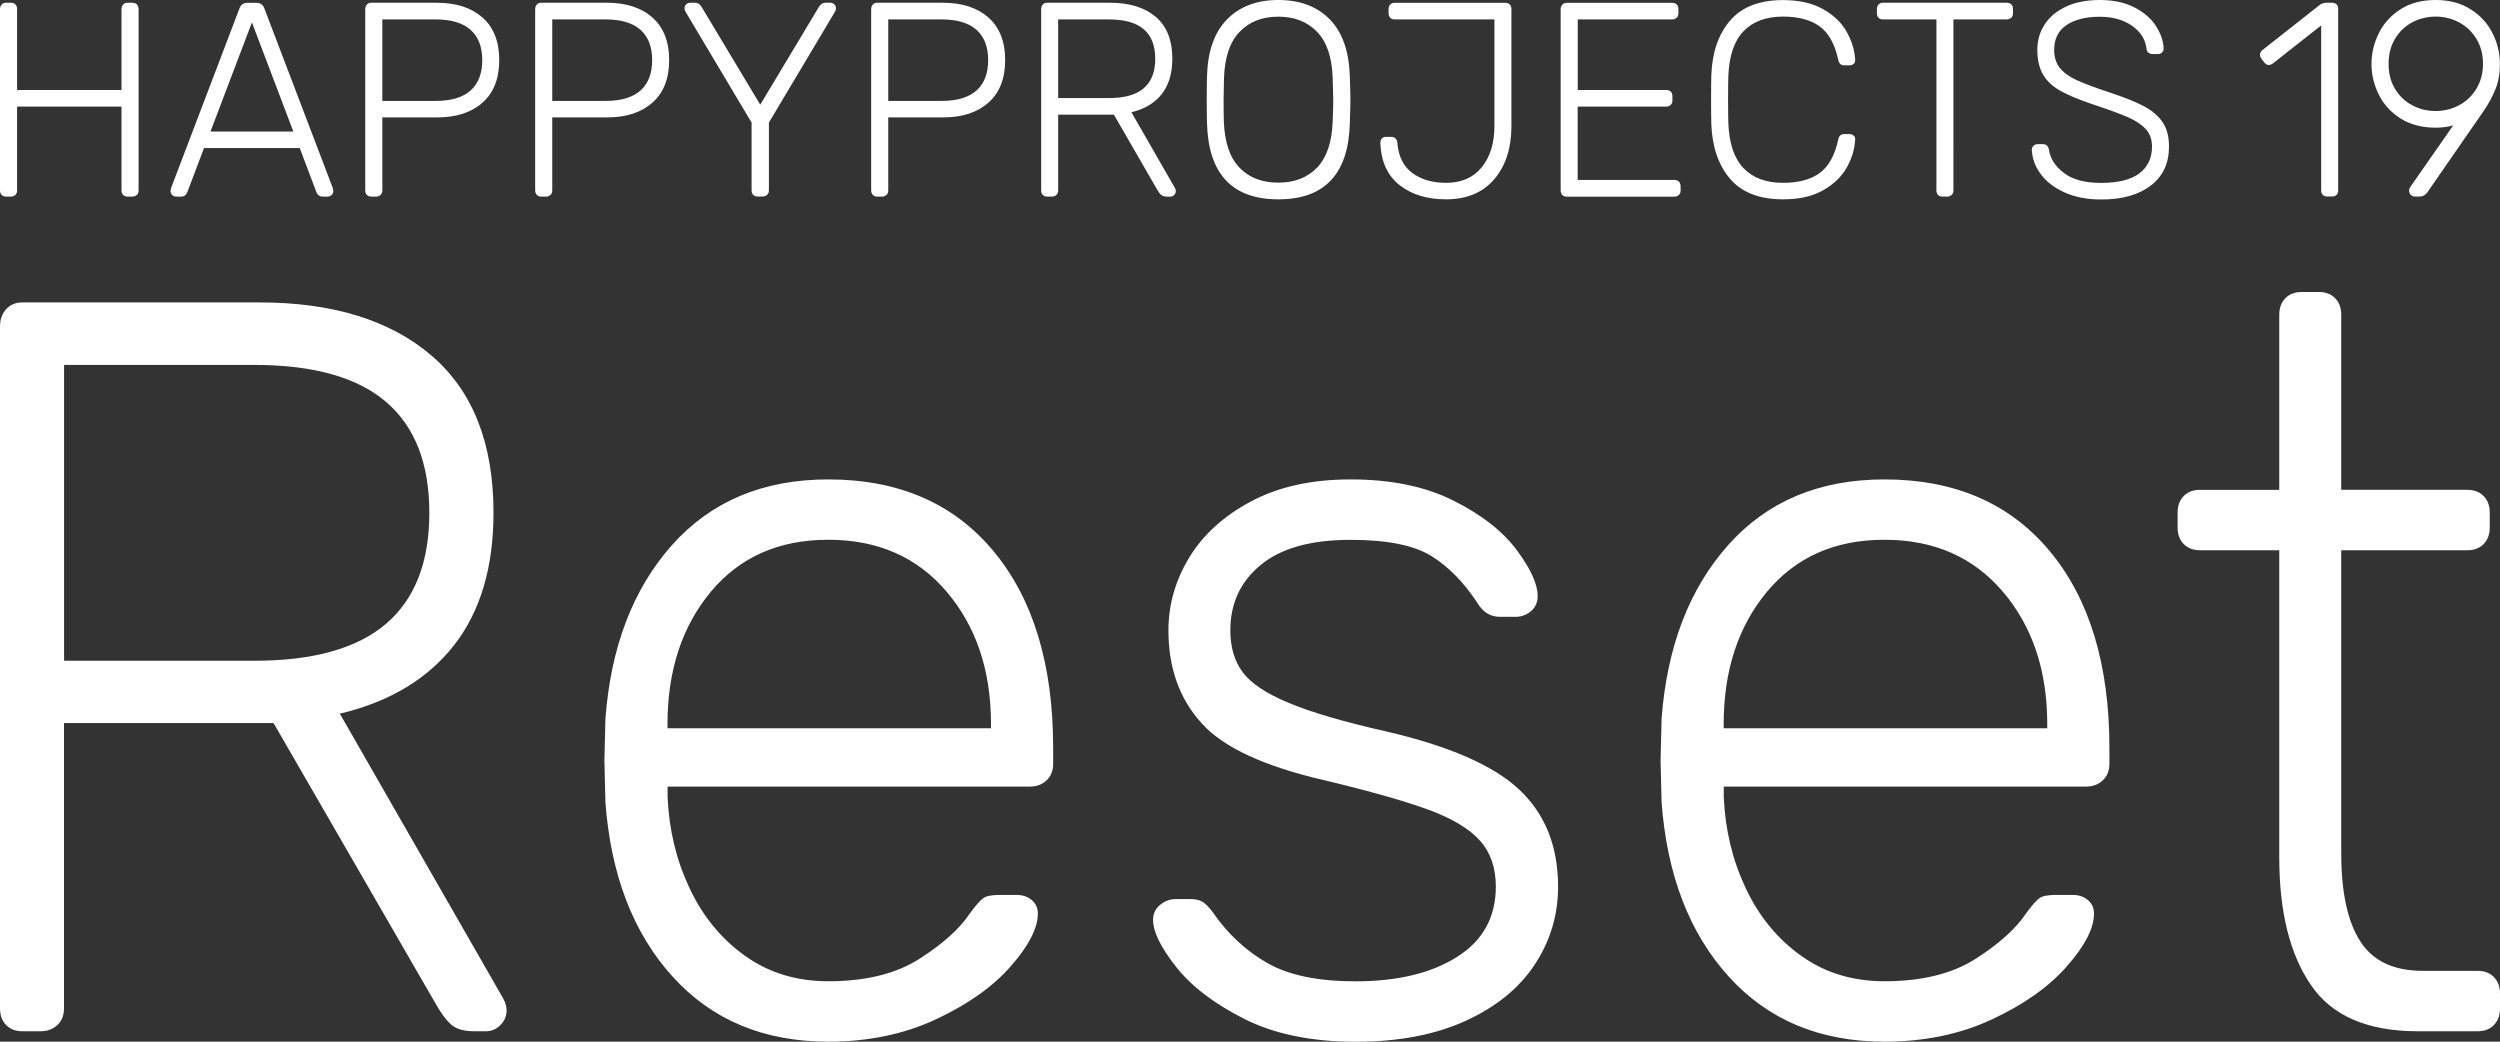 <?xml version="1.0" encoding="utf-8"?>
<!-- Generator: Adobe Illustrator 23.0.1, SVG Export Plug-In . SVG Version: 6.00 Build 0)  -->
<svg version="1.1" id="Ebene_1" xmlns="http://www.w3.org/2000/svg" xmlns:xlink="http://www.w3.org/1999/xlink" x="0px" y="0px"
	 viewBox="0 0 300 125" style="enable-background:new 0 0 300 125;" xml:space="preserve">
<rect x="0" y="0" width="300" height="125" fill="#333333" stroke="none"/>
<style type="text/css">
	.st0{fill:#FFFFFF;}
</style>
<g>
	<path class="st0" d="M280.95,102.39V66.03h15.14c0.81,0,1.47-0.25,1.95-0.75c0.49-0.5,0.73-1.17,0.73-2v-1.75
		c0-0.83-0.24-1.5-0.73-2c-0.49-0.5-1.14-0.75-1.95-0.75h-15.14V37.79c0-0.83-0.24-1.5-0.73-2c-0.49-0.5-1.14-0.75-1.95-0.75h-2.08
		c-0.81,0-1.47,0.25-1.95,0.75c-0.49,0.5-0.73,1.17-0.73,2v20.99h-9.52c-0.81,0-1.47,0.25-1.95,0.75c-0.49,0.5-0.73,1.17-0.73,2
		v1.75c0,0.83,0.24,1.5,0.73,2s1.14,0.75,1.95,0.75h9.52v36.86c0,6.5,1.26,11.6,3.79,15.3c2.52,3.71,6.8,5.56,12.82,5.56h7.2
		c0.81,0,1.47-0.25,1.95-0.75c0.49-0.5,0.73-1.17,0.73-2v-1.75c0-0.83-0.24-1.5-0.73-2s-1.14-0.75-1.95-0.75h-6.59
		c-3.5,0-6-1.19-7.51-3.56C281.7,110.57,280.95,107.05,280.95,102.39 M206.84,87.39v-0.5c0-6.41,1.73-11.7,5.19-15.87
		c3.46-4.16,8.16-6.25,14.1-6.25c5.94,0,10.68,2.08,14.23,6.25c3.54,4.17,5.31,9.45,5.31,15.87v0.5H206.84z M226.13,57.53
		c-7.81,0-14.06,2.62-18.74,7.87c-4.68,5.25-7.35,12.2-8,20.86l-0.12,5l0.12,5c0.65,8.75,3.34,15.72,8.06,20.93
		c4.72,5.21,10.95,7.81,18.68,7.81c4.8,0,9.12-0.9,12.94-2.69c3.83-1.79,6.82-3.91,8.97-6.37c2.16-2.46,3.24-4.56,3.24-6.31
		c0-0.67-0.24-1.21-0.73-1.62c-0.49-0.42-1.1-0.62-1.83-0.62h-1.95c-0.98,0-1.65,0.12-2.01,0.37c-0.37,0.25-0.92,0.87-1.65,1.87
		c-1.22,1.83-3.24,3.64-6.04,5.43c-2.81,1.79-6.45,2.69-10.93,2.69c-3.83,0-7.16-1.02-10.01-3.06c-2.85-2.04-5.07-4.75-6.65-8.12
		c-1.59-3.37-2.46-7.02-2.63-10.93v-1.25h43.47c0.81,0,1.48-0.25,2.02-0.75c0.53-0.5,0.79-1.17,0.79-2v-1.87
		c0-10-2.38-17.87-7.14-23.61C241.21,60.41,234.59,57.53,226.13,57.53 M158.98,93.64c5.54,1.33,9.71,2.52,12.52,3.56
		c2.81,1.04,4.84,2.27,6.11,3.69c1.26,1.42,1.89,3.25,1.89,5.5c0,3.67-1.55,6.48-4.64,8.43c-3.09,1.96-7.16,2.94-12.21,2.94
		c-4.48,0-8-0.73-10.56-2.19c-2.56-1.46-4.74-3.48-6.53-6.06c-0.49-0.67-0.92-1.1-1.28-1.31c-0.37-0.21-0.84-0.31-1.4-0.31h-1.83
		c-0.65,0-1.26,0.23-1.83,0.69c-0.57,0.46-0.85,1.06-0.85,1.81c0,1.42,0.92,3.29,2.75,5.62c1.83,2.33,4.56,4.42,8.18,6.25
		c3.62,1.83,8.08,2.75,13.37,2.75c5.13,0,9.52-0.83,13.19-2.5c3.66-1.67,6.43-3.91,8.3-6.75c1.87-2.83,2.81-5.95,2.81-9.37
		c0-4.83-1.55-8.7-4.64-11.62c-3.09-2.91-8.43-5.25-16-7c-5.13-1.16-9.04-2.31-11.72-3.44c-2.69-1.12-4.52-2.35-5.5-3.68
		c-0.98-1.33-1.47-3-1.47-5c0-3.25,1.22-5.87,3.66-7.87c2.44-2,6.02-3,10.75-3c4.4,0,7.63,0.65,9.71,1.94
		c2.08,1.29,3.93,3.19,5.56,5.68c0.65,1.08,1.55,1.62,2.69,1.62h1.83c0.73,0,1.36-0.23,1.89-0.69c0.53-0.46,0.79-1.06,0.79-1.81
		c0-1.42-0.84-3.25-2.5-5.5c-1.67-2.25-4.19-4.23-7.57-5.93c-3.38-1.71-7.51-2.56-12.39-2.56c-4.64,0-8.61,0.87-11.9,2.62
		c-3.3,1.75-5.78,4-7.45,6.75c-1.67,2.75-2.5,5.67-2.5,8.75c0,4.5,1.32,8.2,3.97,11.12C146.78,89.69,151.73,91.98,158.98,93.64
		 M80.1,87.39v-0.5c0-6.41,1.73-11.7,5.19-15.87c3.46-4.16,8.16-6.25,14.1-6.25c5.94,0,10.68,2.08,14.22,6.25
		c3.54,4.17,5.31,9.45,5.31,15.87v0.5H80.1z M99.39,57.53c-7.81,0-14.06,2.62-18.74,7.87c-4.68,5.25-7.35,12.2-8,20.86l-0.12,5
		l0.12,5c0.65,8.75,3.34,15.72,8.06,20.93c4.72,5.21,10.95,7.81,18.68,7.81c4.8,0,9.12-0.9,12.94-2.69
		c3.83-1.79,6.82-3.91,8.97-6.37c2.16-2.46,3.24-4.56,3.24-6.31c0-0.67-0.24-1.21-0.73-1.62c-0.49-0.42-1.1-0.62-1.83-0.62h-1.95
		c-0.98,0-1.65,0.12-2.01,0.37c-0.37,0.25-0.92,0.87-1.65,1.87c-1.22,1.83-3.24,3.64-6.04,5.43c-2.81,1.79-6.45,2.69-10.93,2.69
		c-3.83,0-7.16-1.02-10.01-3.06c-2.85-2.04-5.07-4.75-6.65-8.12c-1.59-3.37-2.46-7.02-2.63-10.93v-1.25h43.47
		c0.81,0,1.48-0.25,2.01-0.75c0.53-0.5,0.79-1.17,0.79-2v-1.87c0-10-2.38-17.87-7.14-23.61C114.47,60.41,107.86,57.53,99.39,57.53
		 M7.69,79.27V43.79h22.83c7.08,0,12.35,1.48,15.81,4.44c3.46,2.96,5.19,7.39,5.19,13.31c0,5.92-1.73,10.35-5.19,13.31
		c-3.46,2.96-8.73,4.44-15.81,4.44H7.69z M31.14,36.29H2.69c-0.81,0-1.47,0.27-1.95,0.81C0.24,37.65,0,38.34,0,39.17V121
		c0,0.83,0.24,1.5,0.73,2c0.49,0.5,1.14,0.75,1.95,0.75h2.2c0.81,0,1.48-0.25,2.01-0.75c0.53-0.5,0.79-1.17,0.79-2V86.77h25.15
		l19.41,33.61c0.65,1.17,1.28,2.02,1.89,2.56c0.61,0.54,1.53,0.81,2.75,0.81h1.47c0.65,0,1.22-0.25,1.71-0.75
		c0.49-0.5,0.73-1.08,0.73-1.75c0-0.42-0.12-0.87-0.37-1.37L40.78,85.64c5.94-1.41,10.5-4.14,13.68-8.18
		c3.17-4.04,4.76-9.35,4.76-15.93c0-8.33-2.48-14.62-7.45-18.87C46.81,38.42,39.93,36.29,31.14,36.29"/>
	<path class="st0" d="M292.27,13.32c-1.02,0-1.96-0.23-2.82-0.7c-0.87-0.46-1.55-1.12-2.06-1.98c-0.51-0.85-0.76-1.84-0.76-2.97
		c0-1.13,0.25-2.13,0.76-2.99c0.51-0.86,1.2-1.53,2.06-1.99c0.87-0.46,1.81-0.7,2.82-0.7s1.96,0.23,2.83,0.7
		c0.87,0.47,1.56,1.13,2.08,1.99c0.52,0.86,0.78,1.86,0.78,2.99c0,1.11-0.26,2.09-0.78,2.96c-0.52,0.86-1.21,1.53-2.08,1.99
		C294.23,13.09,293.29,13.32,292.27,13.32 M298.08,13.26c0.54-0.8,1-1.64,1.36-2.52c0.37-0.89,0.55-1.9,0.55-3.06
		c0-1.28-0.29-2.51-0.88-3.69c-0.58-1.17-1.46-2.13-2.63-2.87C295.32,0.37,293.92,0,292.27,0c-1.64,0-3.05,0.37-4.2,1.11
		c-1.16,0.74-2.03,1.7-2.61,2.87c-0.58,1.17-0.88,2.4-0.88,3.69c0,1.28,0.29,2.51,0.88,3.69c0.58,1.17,1.46,2.13,2.61,2.86
		c1.16,0.73,2.56,1.1,4.2,1.1c0.76,0,1.46-0.09,2.11-0.27l-5.13,7.37c-0.11,0.16-0.16,0.3-0.16,0.43c0,0.2,0.06,0.37,0.18,0.51
		c0.12,0.14,0.28,0.22,0.47,0.22h0.65c0.17,0,0.33-0.04,0.47-0.12c0.14-0.08,0.26-0.18,0.36-0.3c0.1-0.12,0.16-0.2,0.18-0.25
		L298.08,13.26z M280.58,22.86V1.06c0-0.22-0.06-0.4-0.19-0.53c-0.13-0.13-0.3-0.2-0.52-0.2h-0.62c-0.35,0-0.63,0.08-0.84,0.23
		l-6.92,5.45c-0.2,0.16-0.29,0.34-0.29,0.57c0,0.15,0.05,0.31,0.16,0.46l0.36,0.46c0.15,0.2,0.34,0.3,0.55,0.3
		c0.13,0,0.28-0.05,0.46-0.17l5.81-4.58v19.8c0,0.22,0.06,0.4,0.19,0.53c0.13,0.13,0.3,0.2,0.52,0.2h0.62c0.22,0,0.39-0.07,0.52-0.2
		C280.52,23.26,280.58,23.08,280.58,22.86 M259.64,5.81c-0.04-0.91-0.36-1.81-0.94-2.71c-0.58-0.9-1.45-1.64-2.6-2.23
		C254.96,0.29,253.58,0,251.98,0c-1.56,0-2.9,0.26-4.03,0.78c-1.13,0.52-1.99,1.23-2.58,2.14c-0.6,0.91-0.89,1.93-0.89,3.06
		c0,1.2,0.23,2.18,0.68,2.96c0.45,0.78,1.15,1.43,2.09,1.96c0.94,0.53,2.25,1.07,3.91,1.63c1.88,0.62,3.29,1.14,4.22,1.55
		c0.93,0.41,1.64,0.89,2.13,1.43c0.49,0.54,0.73,1.24,0.73,2.08c0,1.37-0.5,2.44-1.51,3.21c-1.01,0.76-2.54,1.15-4.59,1.15
		c-1.95,0-3.44-0.4-4.48-1.2c-1.04-0.8-1.63-1.73-1.79-2.79c-0.09-0.44-0.33-0.66-0.71-0.66h-0.65c-0.2,0-0.36,0.07-0.49,0.2
		c-0.13,0.13-0.2,0.29-0.2,0.46c0.04,1.04,0.39,2.02,1.06,2.92c0.66,0.91,1.61,1.64,2.86,2.21c1.25,0.56,2.71,0.85,4.4,0.85
		c2.53,0,4.52-0.56,5.97-1.68c1.45-1.12,2.17-2.67,2.17-4.67c0-1.2-0.25-2.17-0.76-2.92c-0.51-0.75-1.26-1.4-2.26-1.93
		c-1-0.53-2.38-1.08-4.16-1.66c-1.73-0.58-3.04-1.07-3.93-1.48c-0.89-0.41-1.55-0.9-2-1.46c-0.44-0.56-0.67-1.28-0.67-2.14
		c0-1.33,0.49-2.33,1.48-2.99c0.99-0.66,2.31-1,3.98-1c1.56,0,2.85,0.36,3.88,1.08c1.03,0.72,1.61,1.63,1.74,2.74
		c0.02,0.24,0.11,0.42,0.26,0.51c0.15,0.1,0.3,0.15,0.45,0.15h0.65c0.22,0,0.38-0.07,0.5-0.2C259.58,6.15,259.64,5.99,259.64,5.81
		 M240.81,0.33h-14.87c-0.22,0-0.39,0.07-0.52,0.22c-0.13,0.14-0.19,0.33-0.19,0.55v0.5c0,0.22,0.07,0.4,0.19,0.53
		c0.13,0.13,0.3,0.2,0.52,0.2h6.43v20.53c0,0.22,0.07,0.4,0.19,0.53c0.13,0.13,0.3,0.2,0.52,0.2h0.58c0.22,0,0.39-0.07,0.54-0.2
		c0.14-0.13,0.21-0.31,0.21-0.53V2.33h6.4c0.22,0,0.39-0.07,0.54-0.2c0.14-0.13,0.21-0.31,0.21-0.53V1.1c0-0.24-0.06-0.43-0.19-0.56
		C241.23,0.4,241.05,0.33,240.81,0.33 M207.4,14.75c-0.02-0.64-0.03-1.58-0.03-2.82c0-1.24,0.01-2.16,0.03-2.76
		c0.09-2.44,0.69-4.24,1.82-5.42c1.13-1.17,2.71-1.76,4.74-1.76c1.84,0,3.3,0.39,4.38,1.16c1.08,0.78,1.83,2.1,2.24,3.99
		c0.09,0.46,0.32,0.7,0.71,0.7h0.65c0.19,0,0.36-0.06,0.49-0.17c0.13-0.11,0.19-0.25,0.19-0.43V7.18c-0.06-1.15-0.41-2.28-1.02-3.37
		c-0.62-1.1-1.56-2-2.84-2.72c-1.28-0.72-2.88-1.08-4.8-1.08c-2.81,0-4.92,0.81-6.33,2.44c-1.41,1.63-2.17,3.82-2.27,6.56
		c-0.02,0.62-0.03,1.62-0.03,2.99c0,1.35,0.01,2.33,0.03,2.92c0.11,2.75,0.87,4.93,2.27,6.56c1.41,1.63,3.52,2.44,6.33,2.44
		c1.93,0,3.53-0.36,4.8-1.08c1.28-0.72,2.22-1.63,2.84-2.72c0.62-1.1,0.96-2.22,1.02-3.37c0.02-0.2-0.04-0.36-0.18-0.48
		c-0.14-0.12-0.31-0.18-0.5-0.18h-0.65c-0.39,0-0.63,0.23-0.71,0.7c-0.41,1.88-1.16,3.21-2.24,3.99c-1.08,0.78-2.54,1.16-4.38,1.16
		c-2.04,0-3.61-0.59-4.74-1.76C208.09,18.99,207.49,17.19,207.4,14.75 M200.91,21.59h-11.59v-8.8h10.62c0.22,0,0.4-0.07,0.54-0.2
		c0.14-0.13,0.21-0.31,0.21-0.53v-0.5c0-0.24-0.07-0.43-0.19-0.56c-0.13-0.13-0.31-0.2-0.55-0.2h-10.62V2.33h11.33
		c0.22,0,0.39-0.07,0.54-0.2c0.14-0.13,0.21-0.31,0.21-0.53V1.1c0-0.24-0.07-0.43-0.2-0.56c-0.13-0.13-0.31-0.2-0.55-0.2h-12.66
		c-0.22,0-0.39,0.07-0.52,0.22c-0.13,0.14-0.2,0.33-0.2,0.55v21.76c0,0.22,0.07,0.4,0.2,0.53c0.13,0.13,0.3,0.2,0.52,0.2h12.92
		c0.22,0,0.39-0.07,0.54-0.2c0.14-0.13,0.21-0.31,0.21-0.53v-0.5c0-0.24-0.07-0.43-0.2-0.57C201.33,21.66,201.15,21.59,200.91,21.59
		 M173.51,23.92c2.49,0,4.42-0.8,5.8-2.41c1.37-1.61,2.06-3.74,2.06-6.39V1.1c0-0.24-0.06-0.43-0.19-0.56
		c-0.13-0.13-0.31-0.2-0.55-0.2h-13.28c-0.22,0-0.39,0.07-0.52,0.2c-0.13,0.13-0.2,0.31-0.2,0.53v0.53c0,0.22,0.07,0.4,0.2,0.53
		c0.13,0.13,0.3,0.2,0.52,0.2h11.98v12.76c0,2.06-0.5,3.72-1.51,4.97c-1.01,1.25-2.44,1.88-4.3,1.88c-1.62,0-2.97-0.39-4.04-1.18
		c-1.07-0.79-1.67-2-1.8-3.64c-0.02-0.2-0.09-0.37-0.21-0.5c-0.12-0.13-0.29-0.2-0.5-0.2h-0.65c-0.22,0-0.38,0.07-0.5,0.2
		c-0.12,0.13-0.18,0.31-0.18,0.53c0.09,2.24,0.86,3.93,2.32,5.07C169.4,23.35,171.25,23.92,173.51,23.92 M146.88,9.34
		c0.09-2.48,0.71-4.32,1.88-5.53c1.17-1.21,2.72-1.81,4.64-1.81c1.93,0,3.47,0.6,4.64,1.81c1.17,1.21,1.8,3.05,1.88,5.53
		c0.04,1.33,0.07,2.2,0.07,2.62c0,0.42-0.02,1.3-0.07,2.62c-0.09,2.48-0.71,4.32-1.87,5.53c-1.16,1.21-2.71,1.81-4.66,1.81
		c-1.95,0-3.5-0.6-4.66-1.81c-1.16-1.21-1.78-3.05-1.87-5.53c-0.02-0.66-0.03-1.54-0.03-2.62C146.85,10.88,146.86,10,146.88,9.34
		 M161.98,9.17c-0.09-3.01-0.89-5.29-2.4-6.84C158.06,0.78,156.01,0,153.41,0c-2.6,0-4.65,0.78-6.17,2.33s-2.32,3.83-2.4,6.84
		c-0.02,0.66-0.03,1.59-0.03,2.79c0,1.2,0.01,2.13,0.03,2.79c0.15,6.11,3.01,9.17,8.57,9.17c5.56,0,8.42-3.06,8.57-9.17
		c0.04-1.33,0.07-2.26,0.07-2.79C162.05,11.43,162.02,10.5,161.98,9.17 M126.98,11.76V2.33h6.07c1.88,0,3.28,0.39,4.2,1.18
		c0.92,0.79,1.38,1.97,1.38,3.54c0,1.57-0.46,2.75-1.38,3.54c-0.92,0.79-2.32,1.18-4.2,1.18H126.98z M133.21,0.33h-7.56
		c-0.22,0-0.39,0.07-0.52,0.22c-0.13,0.14-0.19,0.33-0.19,0.55v21.76c0,0.22,0.07,0.4,0.19,0.53c0.13,0.13,0.3,0.2,0.52,0.2h0.58
		c0.22,0,0.39-0.07,0.54-0.2c0.14-0.13,0.21-0.31,0.21-0.53v-9.1h6.69l5.16,8.94c0.17,0.31,0.34,0.54,0.5,0.68
		c0.16,0.14,0.41,0.22,0.73,0.22h0.39c0.17,0,0.32-0.07,0.45-0.2c0.13-0.13,0.2-0.29,0.2-0.46c0-0.11-0.03-0.23-0.1-0.37l-5.23-9.1
		c1.58-0.38,2.79-1.1,3.64-2.18c0.84-1.07,1.27-2.49,1.27-4.24c0-2.21-0.66-3.89-1.98-5.02C137.38,0.9,135.55,0.33,133.21,0.33
		 M106.59,12.09V2.33h6.4c1.86,0,3.26,0.42,4.19,1.25c0.93,0.83,1.4,2.04,1.4,3.64c0,1.59-0.47,2.81-1.4,3.64
		c-0.93,0.83-2.33,1.25-4.19,1.25H106.59z M113.15,0.33h-7.89c-0.22,0-0.39,0.07-0.52,0.22c-0.13,0.14-0.2,0.33-0.2,0.55v21.76
		c0,0.22,0.07,0.4,0.2,0.53c0.13,0.13,0.3,0.2,0.52,0.2h0.58c0.22,0,0.39-0.07,0.54-0.2c0.14-0.13,0.21-0.31,0.21-0.53v-8.77h6.56
		c2.32,0,4.14-0.59,5.47-1.78c1.33-1.18,2-2.88,2-5.1s-0.67-3.91-2-5.1C117.29,0.93,115.47,0.33,113.15,0.33 M91.23,12.56
		L84.19,0.83c-0.2-0.33-0.44-0.5-0.75-0.5h-0.65c-0.17,0-0.32,0.07-0.45,0.2c-0.13,0.13-0.2,0.29-0.2,0.46
		c0,0.11,0.04,0.25,0.13,0.43l7.92,13.29v8.14c0,0.22,0.07,0.4,0.19,0.53c0.13,0.13,0.3,0.2,0.52,0.2h0.62
		c0.22,0,0.39-0.07,0.54-0.2c0.14-0.13,0.21-0.31,0.21-0.53v-8.14l7.92-13.29c0.09-0.18,0.13-0.32,0.13-0.43
		c0-0.18-0.07-0.33-0.2-0.46c-0.13-0.13-0.28-0.2-0.45-0.2h-0.65c-0.3,0-0.55,0.17-0.75,0.5L91.23,12.56z M66.27,12.09V2.33h6.4
		c1.86,0,3.26,0.42,4.19,1.25c0.93,0.83,1.4,2.04,1.4,3.64c0,1.59-0.47,2.81-1.4,3.64c-0.93,0.83-2.33,1.25-4.19,1.25H66.27z
		 M72.83,0.33h-7.89c-0.22,0-0.39,0.07-0.52,0.22c-0.13,0.14-0.2,0.33-0.2,0.55v21.76c0,0.22,0.07,0.4,0.2,0.53
		c0.13,0.13,0.3,0.2,0.52,0.2h0.58c0.22,0,0.39-0.07,0.54-0.2c0.14-0.13,0.21-0.31,0.21-0.53v-8.77h6.56c2.32,0,4.14-0.59,5.47-1.78
		c1.33-1.18,2-2.88,2-5.1s-0.67-3.91-2-5.1S75.14,0.33,72.83,0.33 M45.88,12.09V2.33h6.4c1.86,0,3.26,0.42,4.19,1.25
		c0.93,0.83,1.4,2.04,1.4,3.64c0,1.59-0.47,2.81-1.4,3.64c-0.93,0.83-2.33,1.25-4.19,1.25H45.88z M52.44,0.33h-7.89
		c-0.22,0-0.39,0.07-0.52,0.22c-0.13,0.14-0.2,0.33-0.2,0.55v21.76c0,0.22,0.07,0.4,0.2,0.53c0.13,0.13,0.3,0.2,0.52,0.2h0.58
		c0.22,0,0.39-0.07,0.54-0.2c0.14-0.13,0.21-0.31,0.21-0.53v-8.77h6.56c2.32,0,4.14-0.59,5.47-1.78c1.33-1.18,2-2.88,2-5.1
		s-0.67-3.91-2-5.1C56.58,0.93,54.75,0.33,52.44,0.33 M25.26,15.78l4.97-13.09l4.97,13.09H25.26z M35.97,17.77l2.01,5.32
		c0.04,0.11,0.12,0.22,0.24,0.33c0.12,0.11,0.28,0.17,0.47,0.17h0.65c0.17,0,0.33-0.07,0.46-0.2C39.94,23.26,40,23.1,40,22.92
		l-0.07-0.37L31.72,1c-0.17-0.44-0.49-0.66-0.94-0.66h-1.1c-0.45,0-0.77,0.22-0.94,0.66l-8.21,21.56l-0.07,0.37
		c0,0.18,0.07,0.33,0.19,0.46c0.13,0.13,0.28,0.2,0.46,0.2h0.65c0.19,0,0.35-0.05,0.47-0.17c0.12-0.11,0.2-0.22,0.24-0.33l2.01-5.32
		H35.97z M15.88,0.33h-0.58c-0.22,0-0.39,0.07-0.52,0.22c-0.13,0.14-0.2,0.33-0.2,0.55v9.7H2.05V1.1c0-0.24-0.06-0.43-0.19-0.56
		C1.72,0.4,1.54,0.33,1.3,0.33H0.71c-0.22,0-0.39,0.07-0.52,0.22C0.07,0.69,0,0.88,0,1.1v21.76c0,0.22,0.07,0.4,0.19,0.53
		c0.13,0.13,0.3,0.2,0.52,0.2H1.3c0.22,0,0.39-0.07,0.54-0.2c0.14-0.13,0.21-0.31,0.21-0.53V12.79h12.53v10.07
		c0,0.22,0.07,0.4,0.2,0.53c0.13,0.13,0.3,0.2,0.52,0.2h0.58c0.22,0,0.39-0.07,0.54-0.2c0.14-0.13,0.21-0.31,0.21-0.53V1.1
		c0-0.24-0.07-0.43-0.2-0.56C16.3,0.4,16.12,0.33,15.88,0.33"/>
</g>
</svg>
